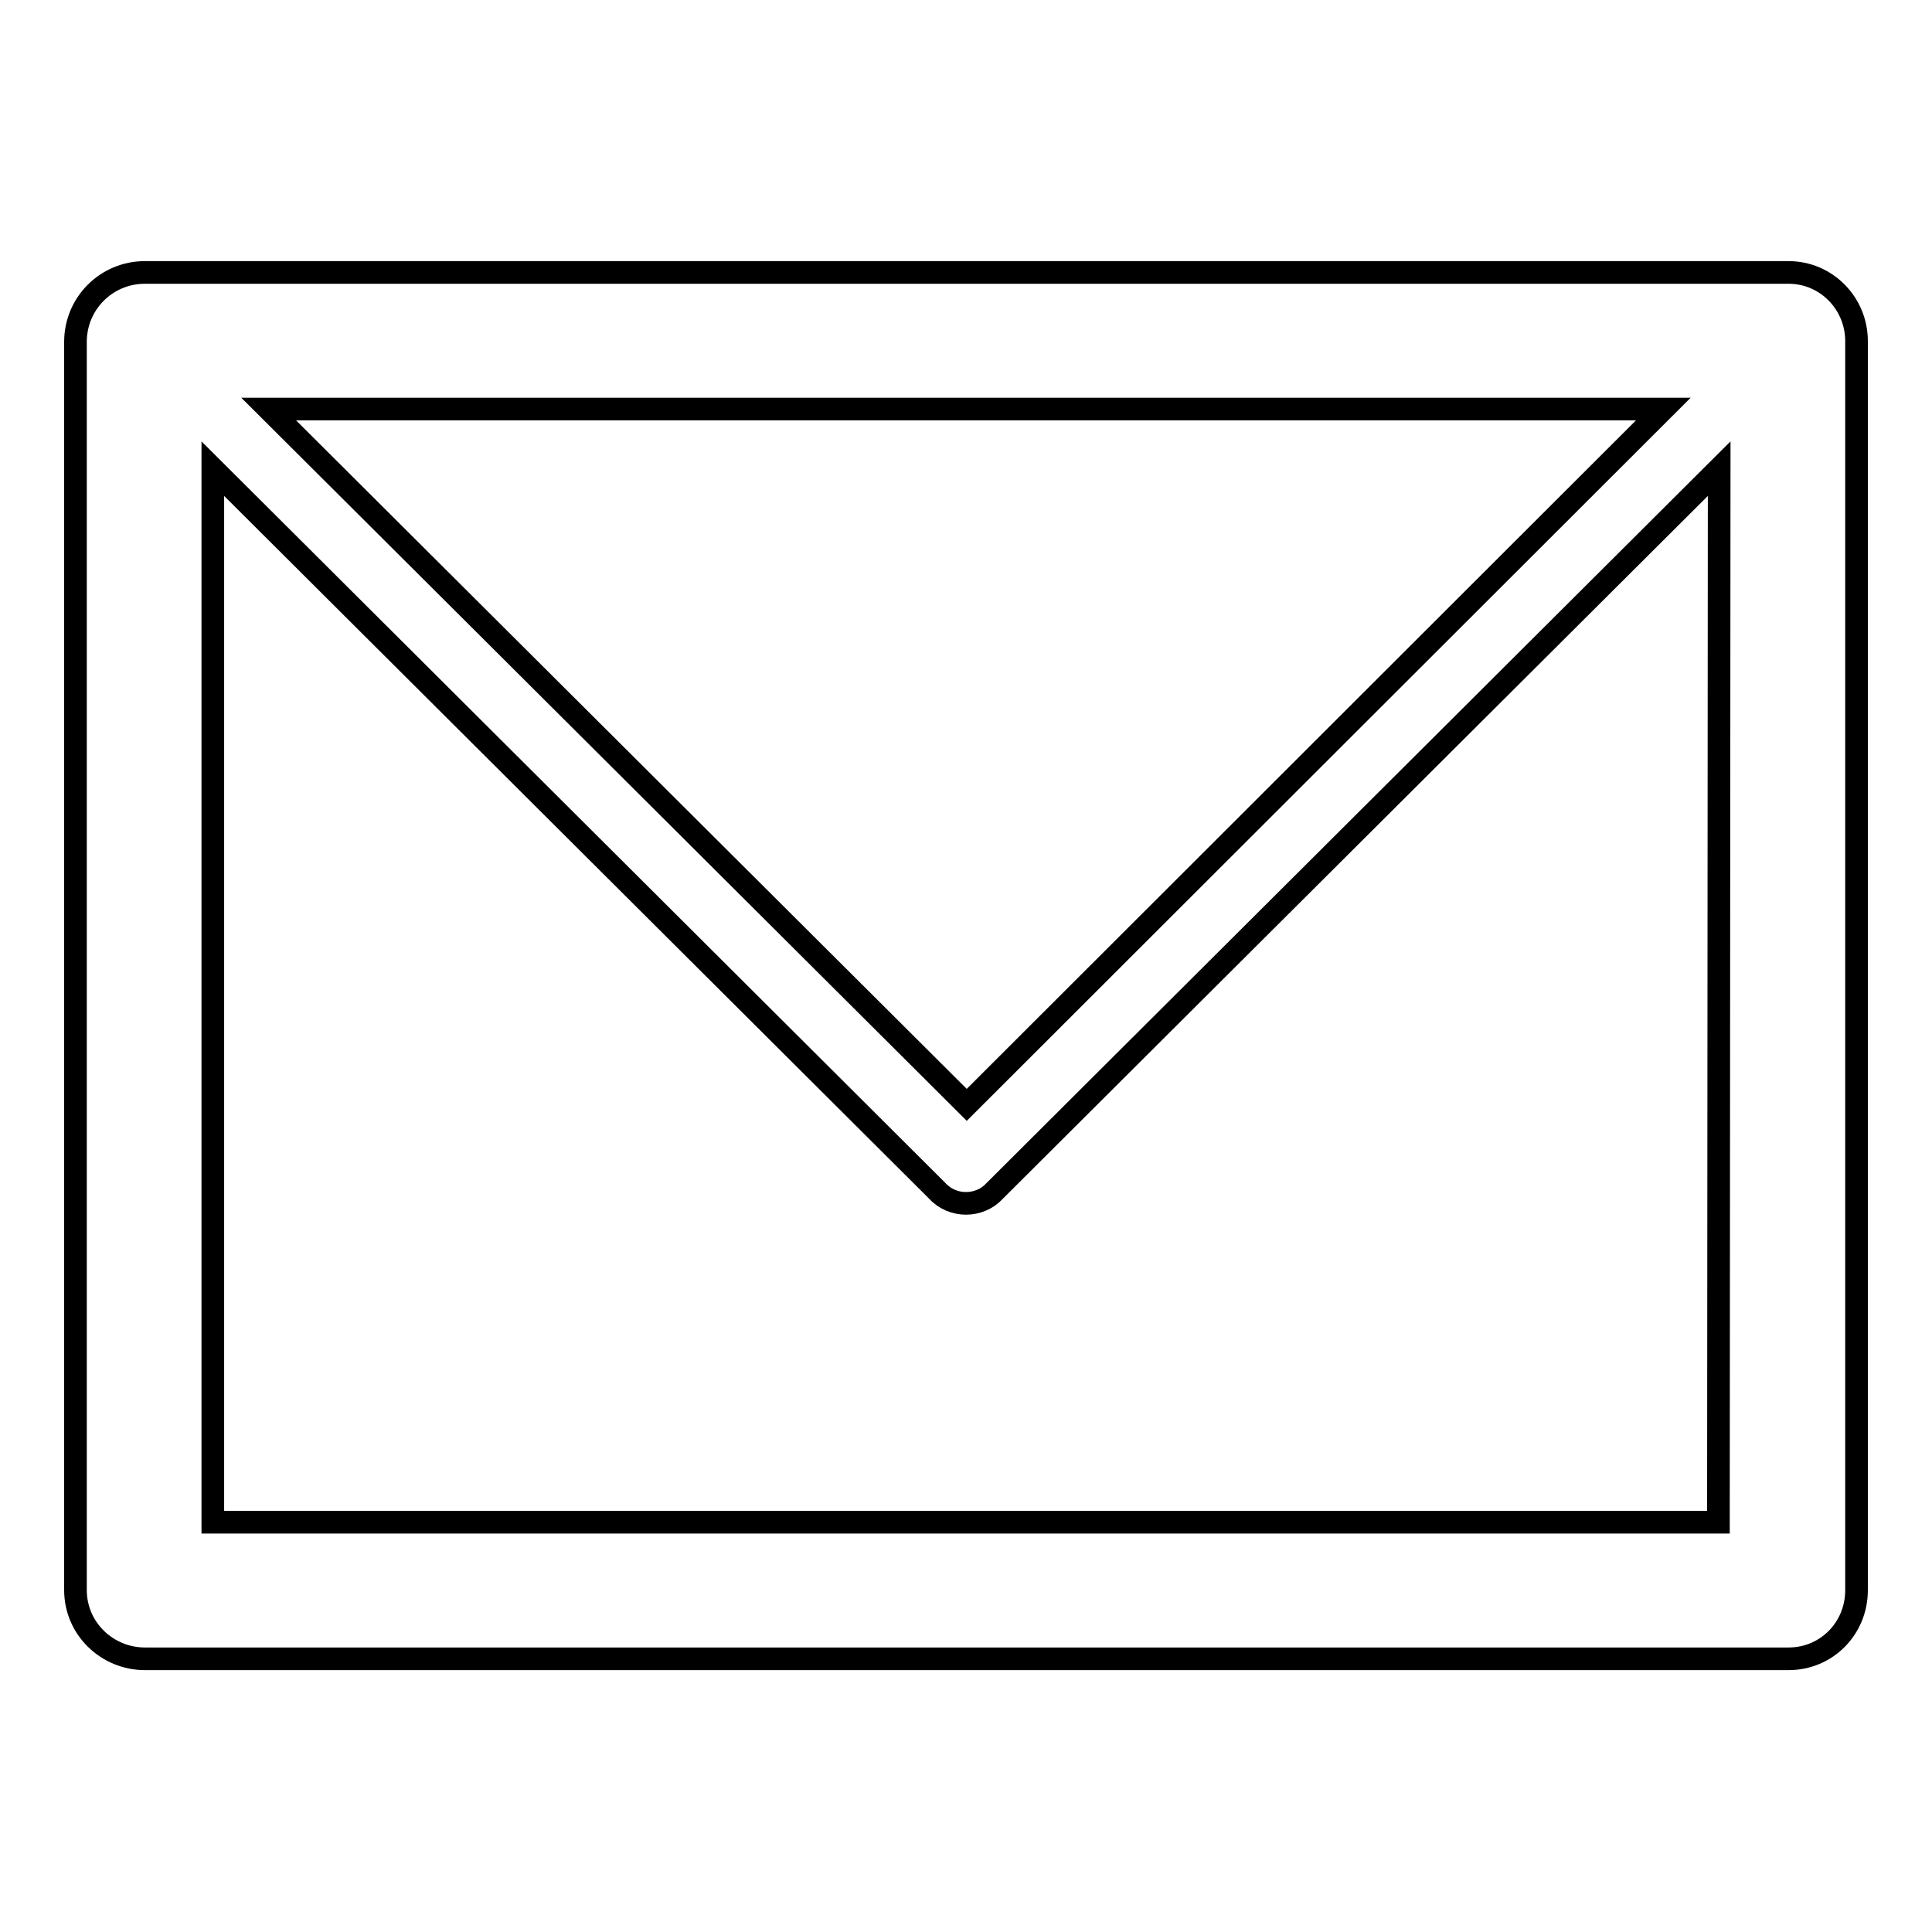 <?xml version="1.0" encoding="utf-8"?>
<!-- Svg Vector Icons : http://www.onlinewebfonts.com/icon -->
<!DOCTYPE svg PUBLIC "-//W3C//DTD SVG 1.1//EN" "http://www.w3.org/Graphics/SVG/1.1/DTD/svg11.dtd">
<svg version="1.1" xmlns="http://www.w3.org/2000/svg" xmlns:xlink="http://www.w3.org/1999/xlink" x="0px" y="0px" viewBox="0 0 256 256" enable-background="new 0 0 256 256" xml:space="preserve">
<g><g><path stroke-width="3" fill-opacity="0" stroke="#000000"  d="M19.2,36.1h0.2H237c5,0,9,4.1,9,9.1v0.2v165.3c0,5.1-4,9.1-9,9.1h-0.3H19.2c-5,0-9.2-4-9.2-9.1v-0.2V45.3C10,40.2,14.1,36.1,19.2,36.1L19.2,36.1z M227.8,62.1L227.8,62.1l-96,95.7c-2,2.2-5.6,2.2-7.6,0l-96-95.7v139.6h199.5L227.8,62.1L227.8,62.1z M220.4,54.2L220.4,54.2H35.6l92.5,92.2L220.4,54.2L220.4,54.2z"/></g></g>
</svg>